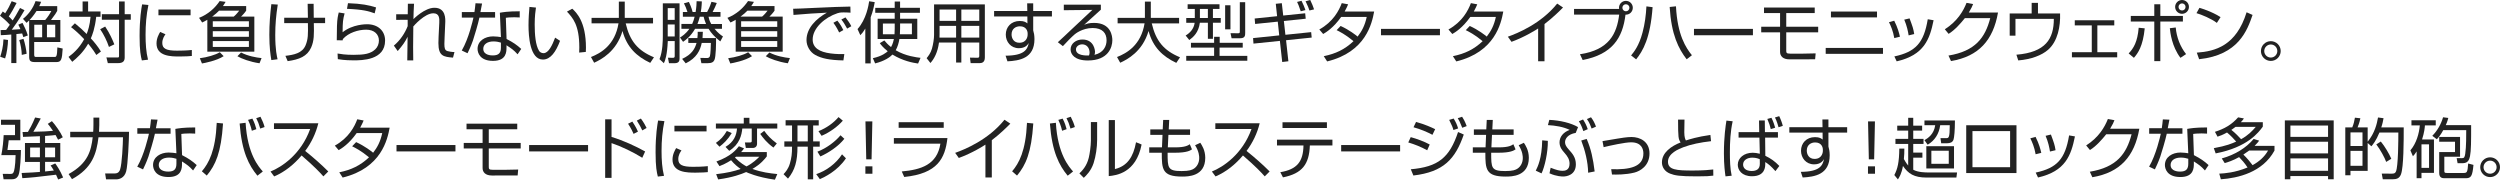 <?xml version="1.0" encoding="UTF-8"?>
<svg id="_レイヤー_1" data-name="レイヤー 1" xmlns="http://www.w3.org/2000/svg" viewBox="0 0 753.301 54.144">
  <defs>
    <style>
      .cls-1 {
        fill: #222;
      }
    </style>
  </defs>
  <path class="cls-1" d="M7.382,3.081c-1.76,3.101-3.481,5.381-3.841,5.881.68-.04,1.98-.12,2.621-.18-.28-.66-.46-1.02-.64-1.36l1.26-.521c.42.8,1.16,2.281,1.6,3.781l-1.36.5c-.1-.4-.16-.561-.34-1.101-.4.06-1.3.14-1.74.18v8.742h-1.541v-8.602c-1.14.1-2.181.18-3.161.2l-.06-1.541c.82,0,1.16-.02,1.66-.04.581-.78.88-1.22,1.121-1.561C1.94,6.261.48,5.101,0,4.721l.84-1.26c.4.28.52.38.72.54.92-1.42,1.4-2.38,1.96-3.641l1.48.54c-.66,1.32-1.701,3.121-2.361,4.061.22.2.56.5,1.18,1.2.44-.66,1.3-2.02,2.221-3.761l1.34.68ZM.06,17.104c.42-1.26.92-3.101.98-5.241l1.38.18c-.02,1.581-.36,4.061-.88,5.562l-1.48-.5ZM6.562,16.543c-.04-1.46-.32-3.081-.76-4.481l1.28-.36c.44,1.34.86,3.341.94,4.501l-1.46.34ZM17.244,1.84v1.44c-.42.78-.52.92-1.88,2.741h2.821v6.641h-7.882v3.821c0,.66.2.68.68.68h5.401c.54,0,.82,0,.9-2.88l1.601.34c-.18,3.441-.48,4.081-1.9,4.081h-6.441c-1.42,0-1.76-.4-1.76-1.641V6.161c-.32.32-.44.44-.78.72l-1.081-1.2c1.661-1.28,3.141-3.38,3.781-5.341l1.68.2c-.18.5-.3.8-.56,1.3h5.421ZM11.002,3.321c-.12.18-.94,1.5-2.081,2.701h4.701c.68-.74,1.46-1.94,1.84-2.701h-4.461ZM12.703,7.461h-2.38v3.761h2.38v-3.761ZM16.644,7.461h-2.5v3.761h2.5v-3.761Z"/>
  <path class="cls-1" d="M29.028,16.563c-.38-.64-.94-1.54-2.46-3.4-1.521,2.68-3.521,4.421-4.801,5.461l-1.12-1.48c1.12-.82,3.141-2.42,4.721-5.341-1.98-2.101-3.301-3.121-3.961-3.621l1.16-1.16c1.561,1.28,2.601,2.241,3.541,3.221.42-1.04.94-2.561,1.18-5.181h-6.421v-1.6h4.021V.44h1.66v3.021h3.741v1.6h-1.3c-.4,3.601-1.2,5.542-1.62,6.501.88.94,2.12,2.4,3.041,3.961l-1.38,1.04ZM32.829,14.143c-.6-1.8-1.54-3.721-2.641-5.341l1.5-.8c1.34,1.96,2.24,4.021,2.761,5.361l-1.621.78ZM37.57,4.281h1.84v1.661h-1.84v11.362c0,1.08-.46,1.72-2.041,1.72h-3.041l-.42-1.72,3.161.02c.48,0,.64.02.64-.46V5.941h-5.181v-1.661h5.181V.44h1.701v3.841Z"/>
  <path class="cls-1" d="M44.721,1.5c-.62,2.94-.86,5.921-.86,8.982,0,2.681.16,5.201.74,7.501l-1.86.22c-.32-1.3-.68-2.801-.68-7.342,0-5.381.541-8.302.76-9.542l1.9.18ZM49.862,10.322c-.34.48-.96,1.38-.96,2.621,0,1.74,1.22,2.32,4.441,2.32,1,0,2.761-.02,4.461-.2v1.8c-.72.06-1.74.16-3.661.16-2.521,0-6.982,0-6.982-3.94,0-1.601.76-2.881,1.101-3.461l1.6.7ZM57.424,2.881v1.72h-9.682v-1.72h9.682Z"/>
  <path class="cls-1" d="M74.177,1.82v1.4c-.56.82-1.28,1.541-1.54,1.78h4v10.562h-14.163V5.961c-.68.4-1.14.62-1.56.82l-.94-1.4c2.721-1.061,4.841-2.981,6.222-5.061l1.78.24c-.34.56-.48.82-.8,1.26h7.001ZM60.214,17.544c2.2-.28,4.601-.96,6.021-1.801l1.16,1.181c-2.141,1.4-5.821,2.08-6.542,2.2l-.64-1.58ZM65.996,3.221c-.56.58-1.08,1.06-2.061,1.78h6.501c.76-.62,1.38-1.46,1.64-1.78h-6.081ZM74.998,6.401h-10.882v1.7h10.882v-1.7ZM74.998,9.402h-10.882v1.681h10.882v-1.681ZM74.998,12.383h-10.882v1.76h10.882v-1.76ZM72.637,15.823c2.08,1.081,4.581,1.521,6.181,1.681l-.62,1.56c-2.841-.4-5.501-1.42-6.662-2.12l1.101-1.121Z"/>
  <path class="cls-1" d="M83.699,1.38c-.5,3.141-.76,5.981-.76,9.162,0,4.421.5,6.461.7,7.321l-1.88.24c-.26-1.541-.6-3.801-.6-7.602,0-3.221.22-6.042.6-9.242l1.94.12ZM92.781,5.341c-.02-.66-.04-3.601-.08-4.201h1.8c.02.68.02,3.601.04,4.201h3.421v1.62h-3.401c.08,3.421.1,5.301-.8,7.342-1.2,2.701-3.581,3.621-7.082,4.121l-.68-1.6c2.541-.3,5.081-.78,6.082-3.181.78-1.9.76-3.261.7-6.682h-7.142v-1.62h7.142Z"/>
  <path class="cls-1" d="M103.834,4.041c-.5,1.9-.58,2.561-.6,5.681,2.98-2.42,7.042-2.42,7.361-2.42,3.281,0,5.441,1.98,5.441,4.921,0,5.961-7.042,5.961-9.522,5.961-.64,0-2.601,0-4.721-.36l-.08-1.7c.96.16,2.301.4,4.821.4,3.221,0,5.101-.3,6.561-1.68.7-.66,1.081-1.661,1.081-2.621,0-1.88-1.4-3.281-3.841-3.281-2.361,0-5.321.9-7.021,2.821-.04.18-.04.22-.06.4l-1.78-.04c.02-.68.04-3.801.06-4.261.06-2.261.34-3.301.54-4.101l1.76.28ZM112.896,4.021c-1.74-.64-3.501-1.16-8.342-1.36l.3-1.7c4.121.14,6.361.6,8.462,1.28l-.42,1.78Z"/>
  <path class="cls-1" d="M124.759,1.12c-.12,2.161-.14,2.721-.18,4.641.16-.16,3.421-3.421,6.322-3.421,3.46,0,3.32,3.401,3.26,4.581l-.18,4.061c-.02.62-.08,1.62-.08,2.22,0,1.3.14,1.94.9,2.181.46.14,1.38.3,2.141.3l-.44,1.68c-2.861-.24-4.401-.44-4.401-4.401,0-.46.04-1.48.06-2l.2-4.061c.06-1.24.1-2.9-1.78-2.9-2.621,0-5.901,3.781-6.042,3.961-.04,2.68-.06,3.741-.06,6.221,0,2.201.02,3.141.04,4.021h-1.8c.04-1.88.06-2.421.1-7.122-.82,1.66-1.48,2.541-2.98,4.301l-1.16-1.64c1.84-1.541,3.261-3.601,4.161-5.861v-1.92l-3.46.02v-1.681h3.48c0-.34.04-3.081.04-3.181h1.86Z"/>
  <path class="cls-1" d="M145.26,1.06c-.04.12-.44,2.281-.5,2.581h4.421v1.661h-4.721c-.38,1.84-1.581,5.801-1.96,6.921-.62,1.76-1.24,3-1.621,3.821l-1.74-.82c2.101-3.581,3.341-9.102,3.521-9.922h-3.501v-1.661h3.801c.14-.9.22-1.66.32-2.66l1.98.08ZM156.602,5.261c-.62-.04-.94-.06-1.621-.06-1.5,0-2.16.1-2.561.16l.22,6.381c2.041,1.06,3.101,1.8,4.421,3l-1.1,1.621c-1.22-1.34-1.78-1.701-3.341-2.721v.58c0,1.36,0,4.121-4.061,4.121-4,0-4.661-2.48-4.661-3.621,0-2.4,2.24-3.761,4.681-3.761.94,0,1.84.14,2.361.22l-.32-7.342c.82-.14,2.341-.44,5.981-.44v1.86ZM150.941,12.843c-.54-.16-1.26-.36-2.241-.36-1.9,0-3.081.9-3.081,2.22,0,2,2.5,2,2.86,2,1.841,0,2.461-.78,2.461-2.4v-1.46Z"/>
  <path class="cls-1" d="M161.495,2.281c-.14.96-.38,2.62-.38,5.061,0,3.041.24,6.261,1.32,7.981.2.34.7.7,1.34.7,1.5,0,2.62-2.36,3.5-4.681l1.48.96c-1.22,3.261-2.841,5.641-5.161,5.641-3.921,0-4.341-7.042-4.341-10.362,0-2.061.16-4.141.28-5.501l1.96.2ZM174.518,15.843c.02-.46.04-.92.04-1.56,0-6.782-1.96-8.882-3.721-10.782l1.601-.88c1.18,1.1,4.121,3.821,4.121,11.743,0,.54-.02.9-.04,1.28l-2.0.2Z"/>
  <path class="cls-1" d="M186.472.48h1.78v4.901h8.522v1.66h-8.242c1.24,5.241,3.541,8.162,8.521,10.222l-1.12,1.681c-4.161-1.96-7.062-4.761-8.362-9.603-1.82,6.222-6.441,8.602-8.541,9.562l-.96-1.721c2.98-1.16,7.242-3.621,8.302-10.142h-8.122v-1.66h8.222V.48Z"/>
  <path class="cls-1" d="M204.762,1v16.624c0,.56-.08,1.42-1.48,1.42h-1.7l-.32-1.66,1.46.04c.54.02.58-.26.58-.56v-4.481h-2.081c-.2,4.241-.76,5.781-1.18,6.661l-1.32-1.22c.98-2.36,1-5.761,1-7.001V1h5.041ZM203.301,2.46h-2.101v3.521h2.101v-3.521ZM203.301,7.362h-2.101v3.621h2.101v-3.621ZM217.544,7.222v1.46h-2.24c1.08,1.32,2.021,1.96,2.54,2.3l-.8,1.5c-1.801-1.42-2.761-2.541-3.541-3.801h-4.061c-1.38,2.36-2.841,3.38-3.621,3.92l-.92-1.3c.56-.34,1.74-1.08,2.82-2.62h-2.4v-1.46h3.241c.3-.64.52-1.3.74-2.181h-3.541v-1.42h1.38c-.38-1.2-.58-1.66-1.06-2.62l1.5-.42c.18.4.76,1.601,1.121,3.041h.9c.26-1.54.28-2.581.3-3.26l1.58.06c-.06,1.741-.22,2.661-.32,3.201h1.9c.36-.62.8-1.48,1.32-3.081l1.601.36c-.28.74-.86,2-1.26,2.72h2.38v1.42h-3.601c.101.54.2,1.081.8,2.181h3.241ZM215.764,11.462c.02,1.44-.021,5.661-.5,6.622-.28.58-.74.96-2.081.96h-1.84l-.32-1.6,1.96.04c.44,0,.74-.1.92-.54.2-.521.3-3.301.3-4.001h-2.761c-.44,2.2-1.54,4.541-4.821,6.141l-1.08-1.34c2.9-1.34,3.841-3.021,4.341-4.801h-2.48v-1.48h2.74c.1-1.04.12-1.36.08-1.88h1.561c0,.5-.04,1.22-.1,1.88h4.081ZM212.743,7.222c-.4-.96-.58-1.581-.72-2.181h-1.161c-.22.88-.42,1.5-.7,2.181h2.581Z"/>
  <path class="cls-1" d="M233.379,1.82v1.4c-.561.82-1.28,1.541-1.54,1.78h4.001v10.562h-14.163V5.961c-.681.4-1.141.62-1.561.82l-.94-1.4c2.721-1.061,4.841-2.981,6.222-5.061l1.78.24c-.34.56-.48.82-.8,1.26h7.001ZM219.417,17.544c2.2-.28,4.601-.96,6.021-1.801l1.16,1.181c-2.141,1.4-5.821,2.08-6.542,2.2l-.64-1.58ZM225.198,3.221c-.561.58-1.08,1.06-2.061,1.78h6.501c.761-.62,1.381-1.46,1.641-1.78h-6.081ZM234.2,6.401h-10.883v1.7h10.883v-1.7ZM234.2,9.402h-10.883v1.681h10.883v-1.681ZM234.2,12.383h-10.883v1.76h10.883v-1.76ZM231.839,15.823c2.08,1.081,4.581,1.521,6.181,1.681l-.62,1.56c-2.84-.4-5.501-1.42-6.661-2.12l1.101-1.121Z"/>
  <path class="cls-1" d="M256.277,3.821c-.641-.04-1.261-.08-2.061-.08-1.101,0-1.4.1-1.86.24-3.801,1.24-7.482,4.481-7.482,7.921,0,2.501,2.021,3.761,5.441,4.201,1.801.24,3.221.2,4.101.18l-.279,1.92c-4.222-.08-6.562-.6-8.482-1.641-1.6-.88-2.641-2.701-2.641-4.481,0-3.641,2.961-6.481,6.142-8.262-3.94.18-5.841.34-10.062.68l-.1-1.86c1.66,0,10.742-.5,12.763-.54.561-.02,4.081-.1,4.481-.12l.04,1.84ZM252.856,9.782c-.2-.4-.82-1.701-1.74-2.921l1.2-.64c.979,1.201,1.479,2.181,1.8,2.841l-1.26.72ZM255.256,8.622c-.7-1.26-.98-1.781-1.74-2.741l1.24-.64c.5.62,1.38,1.82,1.76,2.661l-1.26.72Z"/>
  <path class="cls-1" d="M262.353,19.104h-1.621v-10.502c-.72,1.18-1.04,1.52-1.5,2l-.84-1.841c2.66-2.94,3.341-7.281,3.5-8.382l1.681.26c-.22,1.26-.521,2.721-1.22,4.561v13.903ZM271.214,5.641h5.182v6.102h-5.382c-.2,1.16-.54,2.4-1.12,3.4,3.041,1.781,6.321,2.141,7.481,2.281l-.74,1.72c-1.66-.24-4.541-.78-7.722-2.701-.74.8-2.4,1.96-5.221,2.661l-.68-1.58c2.76-.58,4.08-1.701,4.48-2.081-1.46-1.16-2.061-1.98-2.381-2.44l1.36-.82c.44.54,1.001,1.2,2.021,2.0.58-1.02.78-2.041.86-2.44h-4.901v-6.102h5.142v-1.78h-5.861v-1.5h5.861V.46h1.62v1.9h5.981v1.5h-5.981v1.78ZM269.594,7.082h-3.561v3.241h3.5c.021-.38.061-.86.061-1.68v-1.561ZM271.214,8.642c0,.82-.04,1.3-.06,1.68h3.62v-3.241h-3.561v1.561Z"/>
  <path class="cls-1" d="M296.754,17.344c0,1.46-.9,1.68-1.58,1.68h-2.701l-.2-1.66,2.341.04c.34,0,.46-.24.46-.54v-4.041h-5.401v6.021h-1.58v-6.021h-5.161c-.36,2.901-1.46,4.941-2.58,6.161l-1.141-1.46c.46-.56,1.2-1.48,1.601-2.841.399-1.42.64-3.061.64-4.141V1.32h15.304v16.023ZM288.092,7.802h-4.981v2.48c0,.72,0,.8-.02,1.04h5.001v-3.521ZM288.092,2.881h-4.981v3.4h4.981v-3.4ZM295.074,2.881h-5.401v3.4h5.401v-3.4ZM295.074,7.802h-5.401v3.521h5.401v-3.521Z"/>
  <path class="cls-1" d="M309.506,1h1.82v2.32h5.641v1.64h-5.641v4.201c.08.3.18.66.26,1.1.061.42.12.92.12,1.521,0,5.861-4.601,6.501-8.142,6.701l-.561-1.7c5.722-.04,6.582-1.9,6.981-3.821-.34.54-1.04,1.56-2.98,1.56-2.46,0-3.94-1.96-3.94-4.101,0-2.281,1.62-4.101,4.221-4.101,1.4,0,1.9.42,2.301.74l-.021-2.101h-10.021v-1.64h10.002l-.04-2.32ZM309.646,9.902c-.04-.44-.34-1.98-2.32-1.98-1.261,0-2.521.74-2.521,2.46,0,1.1.62,2.5,2.341,2.5,2.42,0,2.5-2.261,2.5-2.32,0-.14.021-.46,0-.66Z"/>
  <path class="cls-1" d="M331.711,1.4v1.521c-.82.72-4.281,3.88-5.041,4.561.76-.32,1.46-.58,3-.58,5.142,0,5.501,4.061,5.501,5.221,0,2.121-1.22,6.102-7.381,6.102-4.001,0-5.201-1.88-5.201-3.341,0-1.78,1.68-2.981,3.561-2.981,3.581,0,3.801,3.401,3.801,3.721,0,.38-.06.58-.16.9,2.681-.62,3.641-2.561,3.641-4.381,0-2.18-1.26-3.701-4.2-3.701-3.121,0-5.321,1.82-5.422,1.92-.92.78-2.36,2.24-3.54,3.541l-1.521-1.18c.56-.48,3.12-2.9,4.041-3.781,1-.94,5.461-5.081,6.361-5.961l-8.603.1v-1.68h11.163ZM328.31,15.843c0-1.42-.88-2.48-2.22-2.48-1.061,0-1.881.7-1.881,1.521,0,1.92,3.021,1.86,3.921,1.84.14-.36.18-.54.18-.88Z"/>
  <path class="cls-1" d="M344.984.48h1.781v4.901h8.521v1.66h-8.242c1.24,5.241,3.541,8.162,8.522,10.222l-1.12,1.681c-4.161-1.96-7.062-4.761-8.362-9.603-1.82,6.222-6.441,8.602-8.542,9.562l-.96-1.721c2.98-1.16,7.241-3.621,8.302-10.142h-8.122v-1.66h8.222V.48Z"/>
  <path class="cls-1" d="M367.46,1.28v1.42h-1.98v2.721h2.36v1.44h-2.36v4.841h-1.521v-4.841h-2.42c-.36,2.921-2.001,4.361-3.181,5.201l-1.101-1.36c1.2-.72,2.461-1.9,2.721-3.841h-2.541v-1.44h2.581v-2.721h-2.16v-1.42h9.602ZM357.438,16.824h8.402v-2.48h-6.981v-1.44h6.981v-1.82h1.68v1.82h6.942v1.44h-6.981v2.48h8.361v1.48h-18.404v-1.48ZM363.959,2.701h-2.4v2.721h2.4v-2.721ZM370.761,1.581v7.261h-1.601V1.581h1.601ZM375.202.66v9.222c0,.76-.02,1.64-1.46,1.64h-2.641l-.32-1.521,2.301.02c.42,0,.5-.12.5-.54V.66h1.62Z"/>
  <path class="cls-1" d="M384.416,1.14l1.82-.18.42,3.721,6.621-.68.16,1.64-6.581.68.46,4.161,7.762-.8.16,1.64-7.722.8.7,6.341-1.86.22-.7-6.361-7.962.82-.12-1.661,7.882-.82-.44-4.141-6.821.7-.14-1.641,6.761-.7-.399-3.741ZM391.937,3.401c-.48-1.521-.88-2.38-1.101-2.821l1.341-.34c.62,1.28.88,1.92,1.18,2.8l-1.42.36ZM394.557,3.161c-.22-.7-.439-1.3-1.16-2.781l1.4-.38c.561,1.22.84,1.8,1.16,2.821l-1.4.34Z"/>
  <path class="cls-1" d="M403.959,7.822c2.621,1.2,4.602,2.761,5.121,3.201,1.261-1.621,2.181-3.321,2.741-5.921h-7.702c-2.34,3.301-4.521,4.621-5.421,5.141l-1.16-1.36c4.181-2.32,5.941-5.721,6.762-7.941l1.92.36c-.22.54-.48,1.12-1.04,2.161h8.882c-.66,3.581-2.501,12.203-14.163,15.043l-1.021-1.58c3.601-.74,6.342-2.041,8.962-4.521-2.38-2-4.261-2.921-5.081-3.321l1.2-1.26Z"/>
  <path class="cls-1" d="M433.886,8.702v1.92h-17.764v-1.92h17.764Z"/>
  <path class="cls-1" d="M442.872,7.822c2.621,1.2,4.602,2.761,5.121,3.201,1.261-1.621,2.181-3.321,2.741-5.921h-7.702c-2.34,3.301-4.521,4.621-5.421,5.141l-1.16-1.36c4.181-2.32,5.941-5.721,6.762-7.941l1.92.36c-.22.54-.48,1.12-1.04,2.161h8.882c-.66,3.581-2.501,12.203-14.163,15.043l-1.021-1.58c3.601-.74,6.342-2.041,8.962-4.521-2.38-2-4.261-2.921-5.081-3.321l1.2-1.26Z"/>
  <path class="cls-1" d="M465.391,18.464h-1.921v-9.882c-.64.42-3.881,2.5-8.021,4.021l-1.101-1.54c2.881-1.021,10.002-3.921,14.863-9.982l1.761,1.181c-.78.8-3.061,3.081-5.581,4.981v11.222Z"/>
  <path class="cls-1" d="M476.073,16.344c8.782-1.3,11.103-6.182,11.822-11.943h-13.603v-1.7h13.583c-.021-.1-.04-.2-.04-.36,0-1.16.94-2.08,2.08-2.08,1.16,0,2.081.92,2.081,2.08,0,1.101-.881,2.141-2.201,2.081-.859,7.062-4.001,11.943-12.902,13.663l-.82-1.74ZM488.856,2.34c0,.581.479,1.061,1.06,1.061.601,0,1.061-.48,1.061-1.061,0-.6-.48-1.06-1.061-1.06s-1.06.46-1.06,1.06Z"/>
  <path class="cls-1" d="M491.48,16.704c.9-1.1,2.381-2.9,3.441-6.881.7-2.581,1.04-5.241,1.18-7.902l1.86.24c-.68,9.402-2.92,13.183-4.961,15.723l-1.521-1.18ZM505.003,1.9c.439,8.722,3.021,12.523,4.801,14.743l-1.58,1.22c-2.44-3.181-4.602-7.341-5.121-15.763l1.9-.2Z"/>
  <path class="cls-1" d="M528.194,8.702v1.92h-17.764v-1.92h17.764Z"/>
  <path class="cls-1" d="M546.814,2.261v1.68h-8.582v4.121h9.622v1.681h-9.622v5.361c0,.78,0,1.06,1.2,1.06h3.781c.899,0,1.34,0,3.881-.08l-.16,1.78-7.742.02c-2.021,0-2.82-1.04-2.82-2.24v-5.901h-5.682v-1.681h5.682V3.941h-4.841v-1.68h15.283Z"/>
  <path class="cls-1" d="M567.384,14.443v1.78h-17.264v-1.78h17.264ZM565.583,3.481v1.76h-13.883v-1.76h13.883Z"/>
  <path class="cls-1" d="M570.79,11.482c-.381-2.2-1.081-3.741-1.601-4.801l1.58-.44c1.08,2.161,1.48,3.741,1.721,4.821l-1.7.42ZM570.809,17.004c6.401-1.38,8.882-4.061,10.062-11.203l1.76.3c-1.16,5.741-2.86,10.502-11.122,12.382l-.7-1.48ZM575.11,10.662c-.18-1.18-.52-2.86-1.32-4.741l1.601-.38c.94,2.541,1.141,3.081,1.4,4.721l-1.681.4Z"/>
  <path class="cls-1" d="M602.04,3.781c-1.46,8.302-5.741,13.203-14.163,14.623l-.76-1.66c8.062-1.34,11.042-5.341,12.582-11.282h-7.642c-1.22,1.52-3.021,3.601-4.9,4.741l-1.141-1.38c3.821-2.44,5.602-5.561,6.541-7.961l1.98.36c-.3.74-.479,1.2-1.3,2.561h8.802Z"/>
  <path class="cls-1" d="M614.082.86v3.201h6.662c.14,3.841-.681,8.382-3.621,10.942-1.9,1.66-5.061,2.88-8.981,3.201l-.561-1.721c8.822-.72,11.282-4.781,11.282-10.802h-11.562v5.061h-1.74v-6.681h6.621V.86h1.9Z"/>
  <path class="cls-1" d="M637.076,6.102v1.56h-5.101v8.062h5.98v1.56h-13.643v-1.56h5.981V7.662h-5.121v-1.56h11.902Z"/>
  <path class="cls-1" d="M641.409,16.104c1.48-1.561,2.66-3.441,3.021-7.742l1.82.18c-.54,5.441-2.08,7.521-3.261,8.882l-1.58-1.32ZM650.951,1.28v3.521h6.802v1.68h-6.802v11.942h-1.82V6.481h-7.081v-1.68h7.081V1.28h1.82ZM655.591,8.282c.261,2.981,1.36,5.781,3.121,8.022l-1.7,1.12c-2.621-3.461-3.061-7.642-3.201-8.922l1.78-.22ZM659.573,2.081c0,1.14-.92,2.081-2.081,2.081-1.14,0-2.08-.92-2.08-2.081s.96-2.081,2.08-2.081c1.141,0,2.081.92,2.081,2.081ZM656.432,2.081c0,.6.479,1.08,1.06,1.08.601,0,1.061-.48,1.061-1.08,0-.58-.48-1.06-1.061-1.06s-1.06.48-1.06,1.06Z"/>
  <path class="cls-1" d="M667.984,6.901c-1.641-1.28-4.682-2.521-6.142-2.94l.9-1.601c.34.1,3.62,1.041,6.361,2.801l-1.12,1.74ZM661.942,15.863c5.642-.4,11.883-2.12,15.004-12.163l1.8.8c-1.601,4.601-4.2,12.083-16.104,13.343l-.7-1.98Z"/>
  <path class="cls-1" d="M687.223,15.383c0,1.64-1.34,2.98-2.98,2.98-1.66,0-2.98-1.34-2.98-2.98,0-1.66,1.34-2.98,2.98-2.98,1.62,0,2.98,1.3,2.98,2.98ZM682.262,15.383c0,1.08.88,1.96,1.98,1.96,1.08,0,1.961-.88,1.961-1.96,0-1.12-.9-1.98-1.961-1.98-1.08,0-1.98.88-1.98,1.98Z"/>
  <path class="cls-1" d="M6.122,36.08v6.182h-3.501c-.08.82-.16,1.48-.38,2.941h4.061c0,.82-.14,6.32-.74,7.602-.541,1.141-1.34,1.22-2.321,1.22H1.081l-.26-1.64,2.32.02c.581,0,.8-.141.98-.6.12-.24.5-1.461.58-5.062H.4c.42-2.141.64-4.44.7-6.021h3.42v-3.12H.3v-1.521h5.821ZM13.583,43.082h4.581v5.701h-4.581v2.881c1.22-.1,2.081-.2,2.641-.279-.46-.801-.68-1.121-.98-1.521l1.4-.619c.36.5,1.48,2.04,2.381,4.24l-1.5.6c-.34-.799-.46-1.06-.64-1.439-6.361.76-7.062.84-10.162,1.04l-.2-1.561c2.641-.101,4.221-.22,5.501-.319v-3.021h-4.501v-5.701h4.501v-2.04c-.8.021-4.361.18-5.082.2l-.14-1.461c.4,0,.52,0,1.62-.039.38-.621,1.36-2.342,2.161-4.342l1.7.301c-1.5,2.801-1.66,3.12-2.24,4,3.121-.08,4.121-.1,5.921-.279-.68-1.041-1.16-1.621-1.56-2.102l1.24-.819c.98,1.06,2.581,3.28,3.281,4.86l-1.42.74c-.22-.439-.44-.88-.76-1.42-.42.061-1.36.16-3.161.28v2.12ZM12.023,44.462h-2.941v2.92h2.941v-2.92ZM16.604,44.462h-3.021v2.92h3.021v-2.92Z"/>
  <path class="cls-1" d="M28.158,35.44h1.761v2.261c0,.46-.02,1.04-.08,2.021h9.042c0,2.06-.34,10.002-.86,11.902-.56,2.101-2.22,2.421-3.041,2.421h-3.021l-.28-1.781h2.88c1.101,0,1.46-.66,1.621-1.16.6-1.8.84-7.581.88-9.742h-7.382c-.6,4.981-1.9,9.303-7.981,12.623l-1.021-1.54c5.921-3.261,6.782-7.142,7.262-11.083h-6.782v-1.64h6.922c.04-.46.08-1.12.08-2.101v-2.181Z"/>
  <path class="cls-1" d="M47.478,36.06c-.04.12-.44,2.281-.5,2.58h4.421v1.661h-4.721c-.38,1.841-1.581,5.802-1.96,6.921-.62,1.761-1.24,3.001-1.621,3.821l-1.74-.82c2.101-3.581,3.341-9.102,3.521-9.922h-3.501v-1.661h3.801c.14-.899.22-1.66.32-2.66l1.98.08ZM58.82,40.261c-.62-.04-.94-.061-1.621-.061-1.5,0-2.16.101-2.561.16l.22,6.382c2.041,1.06,3.101,1.8,4.421,3.001l-1.1,1.62c-1.22-1.341-1.78-1.7-3.341-2.721v.58c0,1.36,0,4.12-4.061,4.12-4,0-4.661-2.48-4.661-3.62,0-2.4,2.24-3.761,4.681-3.761.94,0,1.84.141,2.361.221l-.32-7.342c.82-.141,2.34-.44,5.981-.44v1.86ZM53.159,47.843c-.541-.16-1.26-.36-2.241-.36-1.9,0-3.081.899-3.081,2.22,0,2.001,2.5,2.001,2.861,2.001,1.84,0,2.46-.78,2.46-2.4v-1.46Z"/>
  <path class="cls-1" d="M60.824,51.624c2.081-2.46,4.101-6.121,4.481-14.603l1.9.18c-.58,8.802-2.241,12.502-4.901,15.703l-1.48-1.28ZM74.007,37c.54,9.462,4.001,13.343,5.181,14.663l-1.62,1.28c-2.581-3.12-4.721-7.182-5.361-15.724l1.8-.22ZM75.887,39.401c-.32-1.5-.94-2.841-1.14-3.28l1.3-.381c.68,1.281.98,2.361,1.2,3.182l-1.36.479ZM78.408,38.741c-.46-1.56-.62-1.98-1.2-3.141l1.28-.42c.66,1.36.92,1.94,1.24,3.101l-1.32.46Z"/>
  <path class="cls-1" d="M81.514,51.683c3.361-1.34,9.202-5.181,11.942-12.822h-10.902v-1.721h13.363c-.74,3.021-2.101,5.861-3.961,8.342,2.42,1.941,4.761,3.98,6.961,6.182l-1.48,1.48c-1.12-1.26-2.581-2.841-6.562-6.301-2.26,2.68-5.021,4.94-8.262,6.32l-1.1-1.48Z"/>
  <path class="cls-1" d="M107.312,42.822c2.62,1.2,4.601,2.761,5.121,3.201,1.26-1.621,2.18-3.321,2.74-5.922h-7.702c-2.34,3.301-4.521,4.621-5.421,5.141l-1.16-1.359c4.181-2.32,5.941-5.722,6.761-7.941l1.92.359c-.22.54-.48,1.12-1.04,2.16h8.882c-.66,3.581-2.5,12.203-14.163,15.043l-1.02-1.58c3.601-.74,6.341-2.04,8.962-4.521-2.381-2.001-4.261-2.921-5.082-3.321l1.201-1.26Z"/>
  <path class="cls-1" d="M137.238,43.703v1.92h-17.764v-1.92h17.764Z"/>
  <path class="cls-1" d="M155.858,37.261v1.68h-8.582v4.121h9.622v1.68h-9.622v5.361c0,.78,0,1.061,1.2,1.061h3.781c.9,0,1.34,0,3.881-.08l-.16,1.78-7.741.021c-2.021,0-2.821-1.041-2.821-2.24v-5.902h-5.681v-1.68h5.681v-4.121h-4.841v-1.68h15.283Z"/>
  <path class="cls-1" d="M177.196,43.703v1.92h-17.764v-1.92h17.764Z"/>
  <path class="cls-1" d="M184.27,35.96v5.301c3.601,1.08,7.361,2.841,10.122,4.381l-.86,1.9c-2.84-1.76-6.201-3.381-9.262-4.421v10.482h-1.92v-17.644h1.92ZM190.912,40.341c-.22-.52-.68-1.541-1.661-3.061l1.28-.641c.24.36,1.08,1.58,1.7,3.021l-1.32.68ZM193.532,39.3c-.4-.879-.84-1.74-1.64-2.96l1.22-.62c.82,1.1,1.36,2.101,1.72,2.841l-1.3.739Z"/>
  <path class="cls-1" d="M200.199,36.5c-.62,2.94-.86,5.921-.86,8.981,0,2.682.16,5.201.74,7.502l-1.86.221c-.32-1.301-.68-2.801-.68-7.342,0-5.381.541-8.303.76-9.543l1.9.181ZM205.34,45.322c-.34.48-.96,1.381-.96,2.621,0,1.74,1.22,2.32,4.441,2.32,1,0,2.761-.02,4.461-.199v1.8c-.72.06-1.74.159-3.661.159-2.521,0-6.982,0-6.982-3.939,0-1.602.76-2.881,1.101-3.461l1.6.699ZM212.901,37.88v1.721h-9.682v-1.721h9.682Z"/>
  <path class="cls-1" d="M225.814,37.22h8.401v1.5h-6.101v4.582c0,.82-.521,1.279-1.301,1.279h-2.08l-.28-1.66h1.561c.479,0,.5-.199.5-.539v-3.662h-2.841c-.2,2.001-.82,4.762-3.94,6.723l-1.12-1.181c2.58-1.54,3.301-3.541,3.46-5.542h-6.361v-1.5h8.402v-1.721h1.7v1.721ZM215.711,43.062c1.48-1.041,2.281-1.9,3.301-3.602l1.48.641c-1.2,1.98-2.5,3.201-3.7,4.102l-1.081-1.141ZM215.792,52.484c3.281-.381,5.422-.881,7.382-1.58-.88-.601-1.88-1.4-2.881-2.621-1.48.94-2.641,1.44-3.5,1.781l-.921-1.4c4.361-1.581,5.922-3.502,6.781-4.602l1.541.641c-.261.379-.44.64-.881,1.119h7.742v1.301c-.58.74-1.761,2.281-4.341,3.781,2.74,1,5.281,1.32,7.501,1.54l-.72,1.7c-5.441-.76-8.521-2.221-8.662-2.301-1.5.641-3.94,1.601-8.441,2.221l-.601-1.58ZM221.773,47.222c-.12.101-.24.201-.32.261,1.721,1.72,2.961,2.38,3.501,2.66,1.961-1.021,3.221-2.28,3.861-2.921h-7.042ZM230.275,39.421c.98,1.38,2,2.46,3.801,3.801l-1.021,1.24c-2-1.42-3.2-3.001-3.98-4.102l1.2-.939Z"/>
  <path class="cls-1" d="M243.399,54.044v-9.842h-3.101c0,4.381-.76,7.061-2.86,9.621l-1.34-1.34c.54-.58,1.439-1.561,1.92-3.24.48-1.701.641-2.842.641-5.041h-2.321v-1.602h2.321v-4.801h-1.94v-1.58h9.981v1.58h-1.68v4.801h1.98v1.602h-1.98v9.842h-1.621ZM243.399,37.8h-3.101v4.801h3.101v-4.801ZM245.94,52.464c3.041-.98,6.021-3.221,7.781-5.962l1.181,1.2c-2.601,3.9-6.642,5.741-7.861,6.281l-1.101-1.52ZM246.3,45.703c2.74-1.021,5.461-3.102,6.961-4.941l1.16,1.061c-1.9,2.381-4.801,4.221-7.222,5.32l-.899-1.439ZM246.62,39.521c2.4-.939,4.541-2.461,6.042-4.24l1.3,1.08c-1.54,1.74-3.78,3.44-6.401,4.561l-.94-1.4Z"/>
  <path class="cls-1" d="M260.758,52.343v-2.221h2.12v2.221h-2.12ZM262.858,36.581l-.239,11.423h-1.601l-.24-11.423h2.08Z"/>
  <path class="cls-1" d="M285.484,41.601c-.7,6.142-2.98,10.703-13.022,11.723l-.74-1.66c5.841-.54,10.642-2.021,11.643-8.382h-14.023v-1.681h16.144ZM284.364,36.82v1.682h-13.583v-1.682h13.583Z"/>
  <path class="cls-1" d="M298.851,53.464h-1.921v-9.883c-.64.42-3.881,2.501-8.021,4.021l-1.101-1.541c2.881-1.02,10.002-3.92,14.863-9.982l1.761,1.182c-.78.799-3.061,3.08-5.581,4.98v11.223Z"/>
  <path class="cls-1" d="M304.972,51.624c2.081-2.46,4.102-6.121,4.481-14.603l1.9.18c-.58,8.802-2.24,12.502-4.901,15.703l-1.48-1.28ZM318.156,37c.54,9.462,4,13.343,5.181,14.663l-1.62,1.28c-2.581-3.12-4.721-7.182-5.361-15.724l1.801-.22ZM320.036,39.401c-.32-1.5-.94-2.841-1.14-3.28l1.3-.381c.68,1.281.98,2.361,1.2,3.182l-1.36.479ZM322.556,38.741c-.46-1.56-.62-1.98-1.2-3.141l1.28-.42c.66,1.36.92,1.94,1.24,3.101l-1.32.46Z"/>
  <path class="cls-1" d="M330.587,42.162c0,2.2-.38,4.881-1.061,6.981-.78,2.38-2.261,3.78-2.961,4.44l-1.319-1.34c.84-.801,2.2-2.18,2.82-4.701.28-1.12.64-3.58.64-5.121v-5.641h1.881v5.381ZM335.949,50.943c3.681-.899,5.541-3.6,6.361-8.081l1.68.681c-1.68,8.621-7.661,9.301-9.901,9.521v-16.884h1.86v14.763Z"/>
  <path class="cls-1" d="M350.488,36.14h1.82l-.14,2.841h6.421v1.66h-6.521l-.18,3.761h2.28c2.98,0,3.841-.6,4.341-.939l.66,1.539c-.5.341-1.48,1.021-5.141,1.021h-2.201c0,4.561,0,5.521,4.222,5.521,2.32,0,3.16-.36,3.721-.74.88-.58,1.58-1.72,1.58-3.161,0-.459,0-1.9-1.24-3.881l1.561-.739c.439.66,1.5,2.2,1.5,4.521,0,5.662-5.261,5.662-6.981,5.662-6.001,0-6.121-2.221-6.121-7.182h-3.781v-1.621h3.841l.16-3.761h-3.681v-1.66h3.741l.14-2.841Z"/>
  <path class="cls-1" d="M365.165,51.683c3.36-1.34,9.202-5.181,11.942-12.822h-10.902v-1.721h13.363c-.74,3.021-2.101,5.861-3.961,8.342,2.42,1.941,4.761,3.98,6.961,6.182l-1.479,1.48c-1.121-1.26-2.581-2.841-6.562-6.301-2.261,2.68-5.021,4.94-8.262,6.32l-1.101-1.48Z"/>
  <path class="cls-1" d="M401.488,42.082v1.74h-6.802c-.199,5.682-2.3,8.462-8.102,9.622l-.8-1.56c5.061-.841,6.901-3.201,6.981-8.062h-7.981v-1.74h16.703ZM399.828,36.84v1.721h-13.383v-1.721h13.383Z"/>
  <path class="cls-1" d="M421.884,43.703v1.92h-17.764v-1.92h17.764Z"/>
  <path class="cls-1" d="M430.043,45.283c-1.88-1.041-3.761-1.781-5.701-2.361l.74-1.6c1.721.459,4.141,1.34,5.721,2.221l-.76,1.74ZM425.102,51.003c8.262-.721,11.663-3.48,14.243-11.223l1.721.76c-2.581,7.402-6.062,11.264-15.184,12.344l-.78-1.881ZM431.624,40.621c-1.54-.819-3.44-1.64-5.701-2.279l.761-1.602c2.641.721,4.601,1.621,5.761,2.182l-.82,1.699ZM437.945,39.181c-.26-.94-.359-1.16-1.28-3.061l1.36-.4c.7,1.2.961,1.74,1.341,2.98l-1.421.48ZM440.606,38.501c-.801-1.921-.88-2.141-1.36-2.901l1.32-.42c.38.601.78,1.22,1.38,2.82l-1.34.501Z"/>
  <path class="cls-1" d="M447.988,36.14h1.82l-.14,2.841h6.421v1.66h-6.521l-.18,3.761h2.28c2.98,0,3.841-.6,4.341-.939l.66,1.539c-.5.341-1.48,1.021-5.141,1.021h-2.201c0,4.561,0,5.521,4.222,5.521,2.32,0,3.16-.36,3.721-.74.88-.58,1.58-1.72,1.58-3.161,0-.459,0-1.9-1.24-3.881l1.561-.739c.439.66,1.5,2.2,1.5,4.521,0,5.662-5.261,5.662-6.981,5.662-6.001,0-6.121-2.221-6.121-7.182h-3.781v-1.621h3.841l.16-3.761h-3.681v-1.66h3.741l.14-2.841Z"/>
  <path class="cls-1" d="M462.758,51.423c.6-1.2,1.84-3.681,1.94-9.142l1.7.159c.06,3.422-.96,7.902-1.9,9.803l-1.74-.82ZM474.8,40.041c-2.42.421-3.221,1.781-3.221,2.821,0,.78.4,1.36,1.08,2.14,1.121,1.241,2.181,2.422,2.181,4.521,0,3.201-2.78,3.661-3.801,3.661-.28,0-2.04,0-4.141-.96l.34-1.681c1.86.74,2.721.92,3.581.92.66,0,2.12-.1,2.12-2.14,0-1.301-.6-2.221-1.54-3.281-.66-.74-1.48-1.681-1.48-3.141,0-1.721,1.2-3.101,3.061-3.761-1.94-.94-4.341-1.32-6.562-1.44l.42-1.58c3.301.14,6.602.96,8.662,2.18l-.7,1.74ZM477.101,39.501c-.22-.66-.641-1.861-1.36-2.961l1.261-.54c.62.96,1.04,1.78,1.42,2.921l-1.32.58ZM478.541,52.043c-.061-3.24-.92-6.722-2.081-9.702l1.641-.48c1.32,3.082,1.921,5.902,2.4,9.803l-1.96.38ZM479.582,38.741c-.14-.42-.66-1.88-1.42-2.88l1.24-.521c.7.94,1.1,1.7,1.5,2.82l-1.32.58Z"/>
  <path class="cls-1" d="M485.485,50.984c5.581.18,9.702-.681,9.702-4.741,0-1.32-.56-3.36-3.7-3.36-1.841,0-6.202.959-8.282,1.459l-.34-1.82c.72-.1,3.881-.66,4.541-.76.78-.14,2.88-.48,4.181-.48,2.62,0,5.441,1.381,5.441,4.962,0,3.741-2.861,5.341-4.562,5.761-2.62.66-5.501.621-6.741.58l-.24-1.6Z"/>
  <path class="cls-1" d="M507.574,36.041c-.04,1.4-.061,2.4-.061,3.82,0,1.561.301,2.101.48,2.461,1.28-.4,3.44-1.101,7.382-1.66l.2,1.88c-3.161.36-6.042.94-8.342,1.82-1.32.501-4.642,1.821-4.642,4.361,0,2.48,2.601,2.661,7.502,2.661,3.261,0,5.141-.201,6.142-.32l.02,1.859c-1.24.141-2,.221-4.881.221-5.381,0-6.722-.28-8.122-.82-1.62-.62-2.48-1.94-2.48-3.4,0-2.961,2.841-4.922,5.621-6.002-.68-1.08-.74-1.4-.76-6.881h1.94Z"/>
  <path class="cls-1" d="M522.089,36.541c-.681,3.101-.84,6.262-.84,9.422,0,2.181.06,4.9.54,6.981l-1.86.2c-.16-1.16-.48-3.301-.48-6.922,0-4.98.521-8.381.76-9.882l1.881.2ZM530.091,39.822l-.061-3.521h1.74l.04,3.521h3.921v1.64h-3.86l.06,5.481c1.7.84,2.821,1.62,4.221,3.061l-1.18,1.561c-1.28-1.461-2.061-2.102-3.061-2.74v.539c0,.82,0,3.741-4.001,3.741-3.101,0-4.281-1.9-4.281-3.461,0-2.021,1.86-3.62,4.501-3.62.721,0,1.221.1,2.141.299l-.12-4.86h-6.281v-1.64h6.222ZM530.251,47.962c-1.021-.459-2.021-.459-2.241-.459-1.52,0-2.78.76-2.78,2.08,0,.92.66,1.939,2.58,1.939,1.28,0,2.481-.439,2.461-2.16l-.02-1.4ZM533.572,38.901c-.22-1-.46-1.64-1.04-3.061l1.24-.341c.56,1.041,1,2.521,1.12,2.981l-1.32.42ZM535.913,38.341c-.12-.44-.54-1.961-1.08-2.941l1.279-.4c.421.82.921,2.201,1.081,2.922l-1.28.42Z"/>
  <path class="cls-1" d="M549.123,36h1.82v2.32h5.641v1.64h-5.641v4.201c.08.301.18.66.26,1.101.061.42.12.921.12,1.521,0,5.861-4.601,6.502-8.142,6.701l-.561-1.7c5.722-.04,6.582-1.9,6.981-3.821-.34.541-1.04,1.561-2.98,1.561-2.46,0-3.94-1.961-3.94-4.101,0-2.28,1.62-4.101,4.221-4.101,1.4,0,1.9.42,2.301.74l-.021-2.102h-10.021v-1.64h10.002l-.04-2.32ZM549.262,44.902c-.04-.439-.34-1.98-2.32-1.98-1.261,0-2.521.74-2.521,2.461,0,1.1.62,2.5,2.341,2.5,2.42,0,2.5-2.26,2.5-2.32,0-.14.021-.46,0-.66Z"/>
  <path class="cls-1" d="M562.859,52.343v-2.221h2.12v2.221h-2.12ZM564.958,36.581l-.239,11.423h-1.601l-.24-11.423h2.08Z"/>
  <path class="cls-1" d="M589.703,51.964l-.2,1.539h-8.922c-3.881,0-5.581-1.18-7.182-3.5-.42,2.381-1.101,3.4-1.521,4.061l-1.08-1.32c.98-1.84,1.46-3.841,1.5-7.961h1.521c0,1.1-.02,2-.14,3.141.64,1.16,1.101,1.72,1.3,1.96v-6.521h-3.841v-1.521h3.841v-2.48h-3.301v-1.5h3.301v-2.361h1.521v2.361h2.681v1.5h-2.681v2.48h3.101v1.521h-3.101v2.62h2.761v1.521h-2.761v3.641c1.521.82,3.741.82,4.581.82h8.622ZM584.921,43.162l-.22-1.54h1.68c.801,0,1.121,0,1.121-3.901h-2.881c-.34,2.641-1.681,4.662-3.781,5.882l-.96-1.36c1.12-.641,2.86-1.82,3.241-4.521h-3.241v-1.42h9.182c0,3.041-.22,5.141-.42,5.741-.26.841-1.021,1.12-1.94,1.12h-1.78ZM588.783,50.763h-8.342v-6.701h8.342v6.701ZM587.202,45.422h-5.241v3.94h5.241v-3.94Z"/>
  <path class="cls-1" d="M607.606,37.741v14.403h-15.144v-14.403h15.144ZM605.685,39.501h-11.342v10.882h11.342v-10.882Z"/>
  <path class="cls-1" d="M613.379,46.482c-.381-2.199-1.081-3.74-1.601-4.801l1.58-.439c1.08,2.16,1.48,3.74,1.721,4.82l-1.7.42ZM613.399,52.003c6.401-1.38,8.882-4.061,10.062-11.202l1.76.3c-1.16,5.742-2.86,10.502-11.122,12.383l-.7-1.48ZM617.7,45.662c-.18-1.18-.52-2.859-1.32-4.74l1.601-.381c.94,2.541,1.141,3.082,1.4,4.722l-1.681.399Z"/>
  <path class="cls-1" d="M644.629,38.781c-1.46,8.302-5.741,13.203-14.163,14.623l-.76-1.66c8.062-1.34,11.042-5.342,12.582-11.282h-7.642c-1.22,1.521-3.021,3.601-4.9,4.741l-1.141-1.381c3.821-2.44,5.602-5.561,6.541-7.961l1.98.359c-.3.74-.479,1.2-1.3,2.561h8.802Z"/>
  <path class="cls-1" d="M653.69,36.06c-.04.12-.44,2.281-.5,2.58h4.421v1.661h-4.722c-.38,1.841-1.58,5.802-1.96,6.921-.62,1.761-1.24,3.001-1.62,3.821l-1.74-.82c2.1-3.581,3.34-9.102,3.521-9.922h-3.501v-1.661h3.801c.14-.899.22-1.66.32-2.66l1.98.08ZM665.032,40.261c-.62-.04-.939-.061-1.62-.061-1.5,0-2.16.101-2.561.16l.22,6.382c2.041,1.06,3.102,1.8,4.422,3.001l-1.101,1.62c-1.221-1.341-1.78-1.7-3.341-2.721v.58c0,1.36,0,4.12-4.061,4.12-4.001,0-4.661-2.48-4.661-3.62,0-2.4,2.24-3.761,4.681-3.761.94,0,1.841.141,2.36.221l-.319-7.342c.819-.141,2.34-.44,5.98-.44v1.86ZM659.371,47.843c-.54-.16-1.26-.36-2.24-.36-1.9,0-3.081.899-3.081,2.22,0,2.001,2.501,2.001,2.861,2.001,1.84,0,2.46-.78,2.46-2.4v-1.46Z"/>
  <path class="cls-1" d="M667.409,39.721c2.881-.94,4.94-2.081,6.981-4.36l1.74.319c-.26.38-.42.64-.92,1.14h6.621v1.341c-1.24,1.7-4.541,6.201-14.203,8.062l-.56-1.58c3.78-.68,5.561-1.44,6.741-1.98-.58-.7-1.721-1.881-2.761-2.74-1.32.74-2.141,1.02-2.86,1.26l-.78-1.46ZM669.469,47.743c4.061-1.14,7.361-3.2,9.602-5.882l1.66.521c-.3.42-.56.739-1.38,1.58h6.001v1.4c-3.58,6.602-11.022,8.301-16.163,8.661l-.48-1.7c1.681-.08,4.802-.32,8.522-1.86-.841-1.3-1.781-2.341-2.541-3.12-1.9,1.06-3.48,1.56-4.341,1.8l-.88-1.4ZM673.629,38.22c-.479.381-.779.58-1.28.921,1.061.8,2.421,2.22,2.941,2.8,2.06-1.119,3.4-2.5,4.421-3.721h-6.082ZM677.71,45.363c-.72.539-1.16.84-1.74,1.22.96.88,2.28,2.48,2.78,3.181,1.9-1.04,3.562-2.44,4.661-4.4h-5.701Z"/>
  <path class="cls-1" d="M703.191,36.281v17.743h-1.7v-.979h-11.362v.979h-1.66v-17.743h14.723ZM690.149,41.242h11.342v-3.421h-11.342v3.421ZM690.149,46.222h11.342v-3.521h-11.342v3.521ZM690.149,47.722v3.741h11.342v-3.741h-11.342Z"/>
  <path class="cls-1" d="M718.209,35.621c-.141.76-.28,1.58-.681,2.76h6.762c0,4.081,0,11.883-.82,14.123-.48,1.281-1.341,1.521-2.66,1.521h-2.821l-.32-1.72,2.921.02c.74,0,1.101-.061,1.36-.641.7-1.561.721-9.662.721-11.742h-5.701c-1.021,2.5-2.021,3.682-2.421,4.141l-1.12-1v8.402h-5.182v1.32h-1.56v-14.424h2.1c.4-.96.641-1.9.801-2.92l1.64.18c-.1.5-.26,1.301-.84,2.74h3.041v4.321c2.141-2.62,2.78-5.361,3.12-7.302l1.661.221ZM711.868,39.901h-3.621v4.101h3.621v-4.101ZM711.868,45.462h-3.621v4.501h3.621v-4.501ZM719.009,48.783c-.48-1.32-1.721-3.601-2.98-5.281l1.36-.859c1.2,1.48,2.48,3.601,3.16,5.201l-1.54.939Z"/>
  <path class="cls-1" d="M733.402,42.021v10.062h-3.761v1.621h-1.461v-8.082c-.46.76-.78,1.1-1.12,1.46l-.76-1.78c1.82-2.121,2.641-5.141,2.84-7.521h-2.521v-1.541h7.322v1.541h-3.261c-.061.721-.16,2.041-.86,4.24h3.581ZM731.921,43.482h-2.28v7.102h2.28v-7.102ZM732.902,40.921c1.6-1.621,2.68-3.621,3.24-5.581l1.58.2c-.14.52-.28,1.119-.76,2.16h7.642c0,9.682,0,11.482-2.74,11.482h-1.341l-.28-1.541,1.601.021c.641,0,.82-.28.98-1.32.32-2.001.3-5.881.3-7.122h-6.922c-.899,1.661-1.62,2.401-1.94,2.741l-1.359-1.04ZM736.682,53.705c-.66,0-1.7-.021-1.7-1.581v-6.302h4.761v-3.12h-4.761v-1.44h6.281v5.961h-4.741v4.121c0,.621,0,.78.86.78h4.761c1.2,0,1.381-.06,1.561-2.86l1.601.42c-.32,3.48-.74,4.021-2.381,4.021h-6.241Z"/>
  <path class="cls-1" d="M753.301,50.383c0,1.64-1.34,2.98-2.98,2.98-1.66,0-2.98-1.341-2.98-2.98,0-1.66,1.34-2.98,2.98-2.98,1.62,0,2.98,1.3,2.98,2.98ZM748.34,50.383c0,1.08.88,1.96,1.98,1.96,1.08,0,1.961-.88,1.961-1.96,0-1.12-.9-1.98-1.961-1.98-1.08,0-1.98.88-1.98,1.98Z"/>
</svg>
